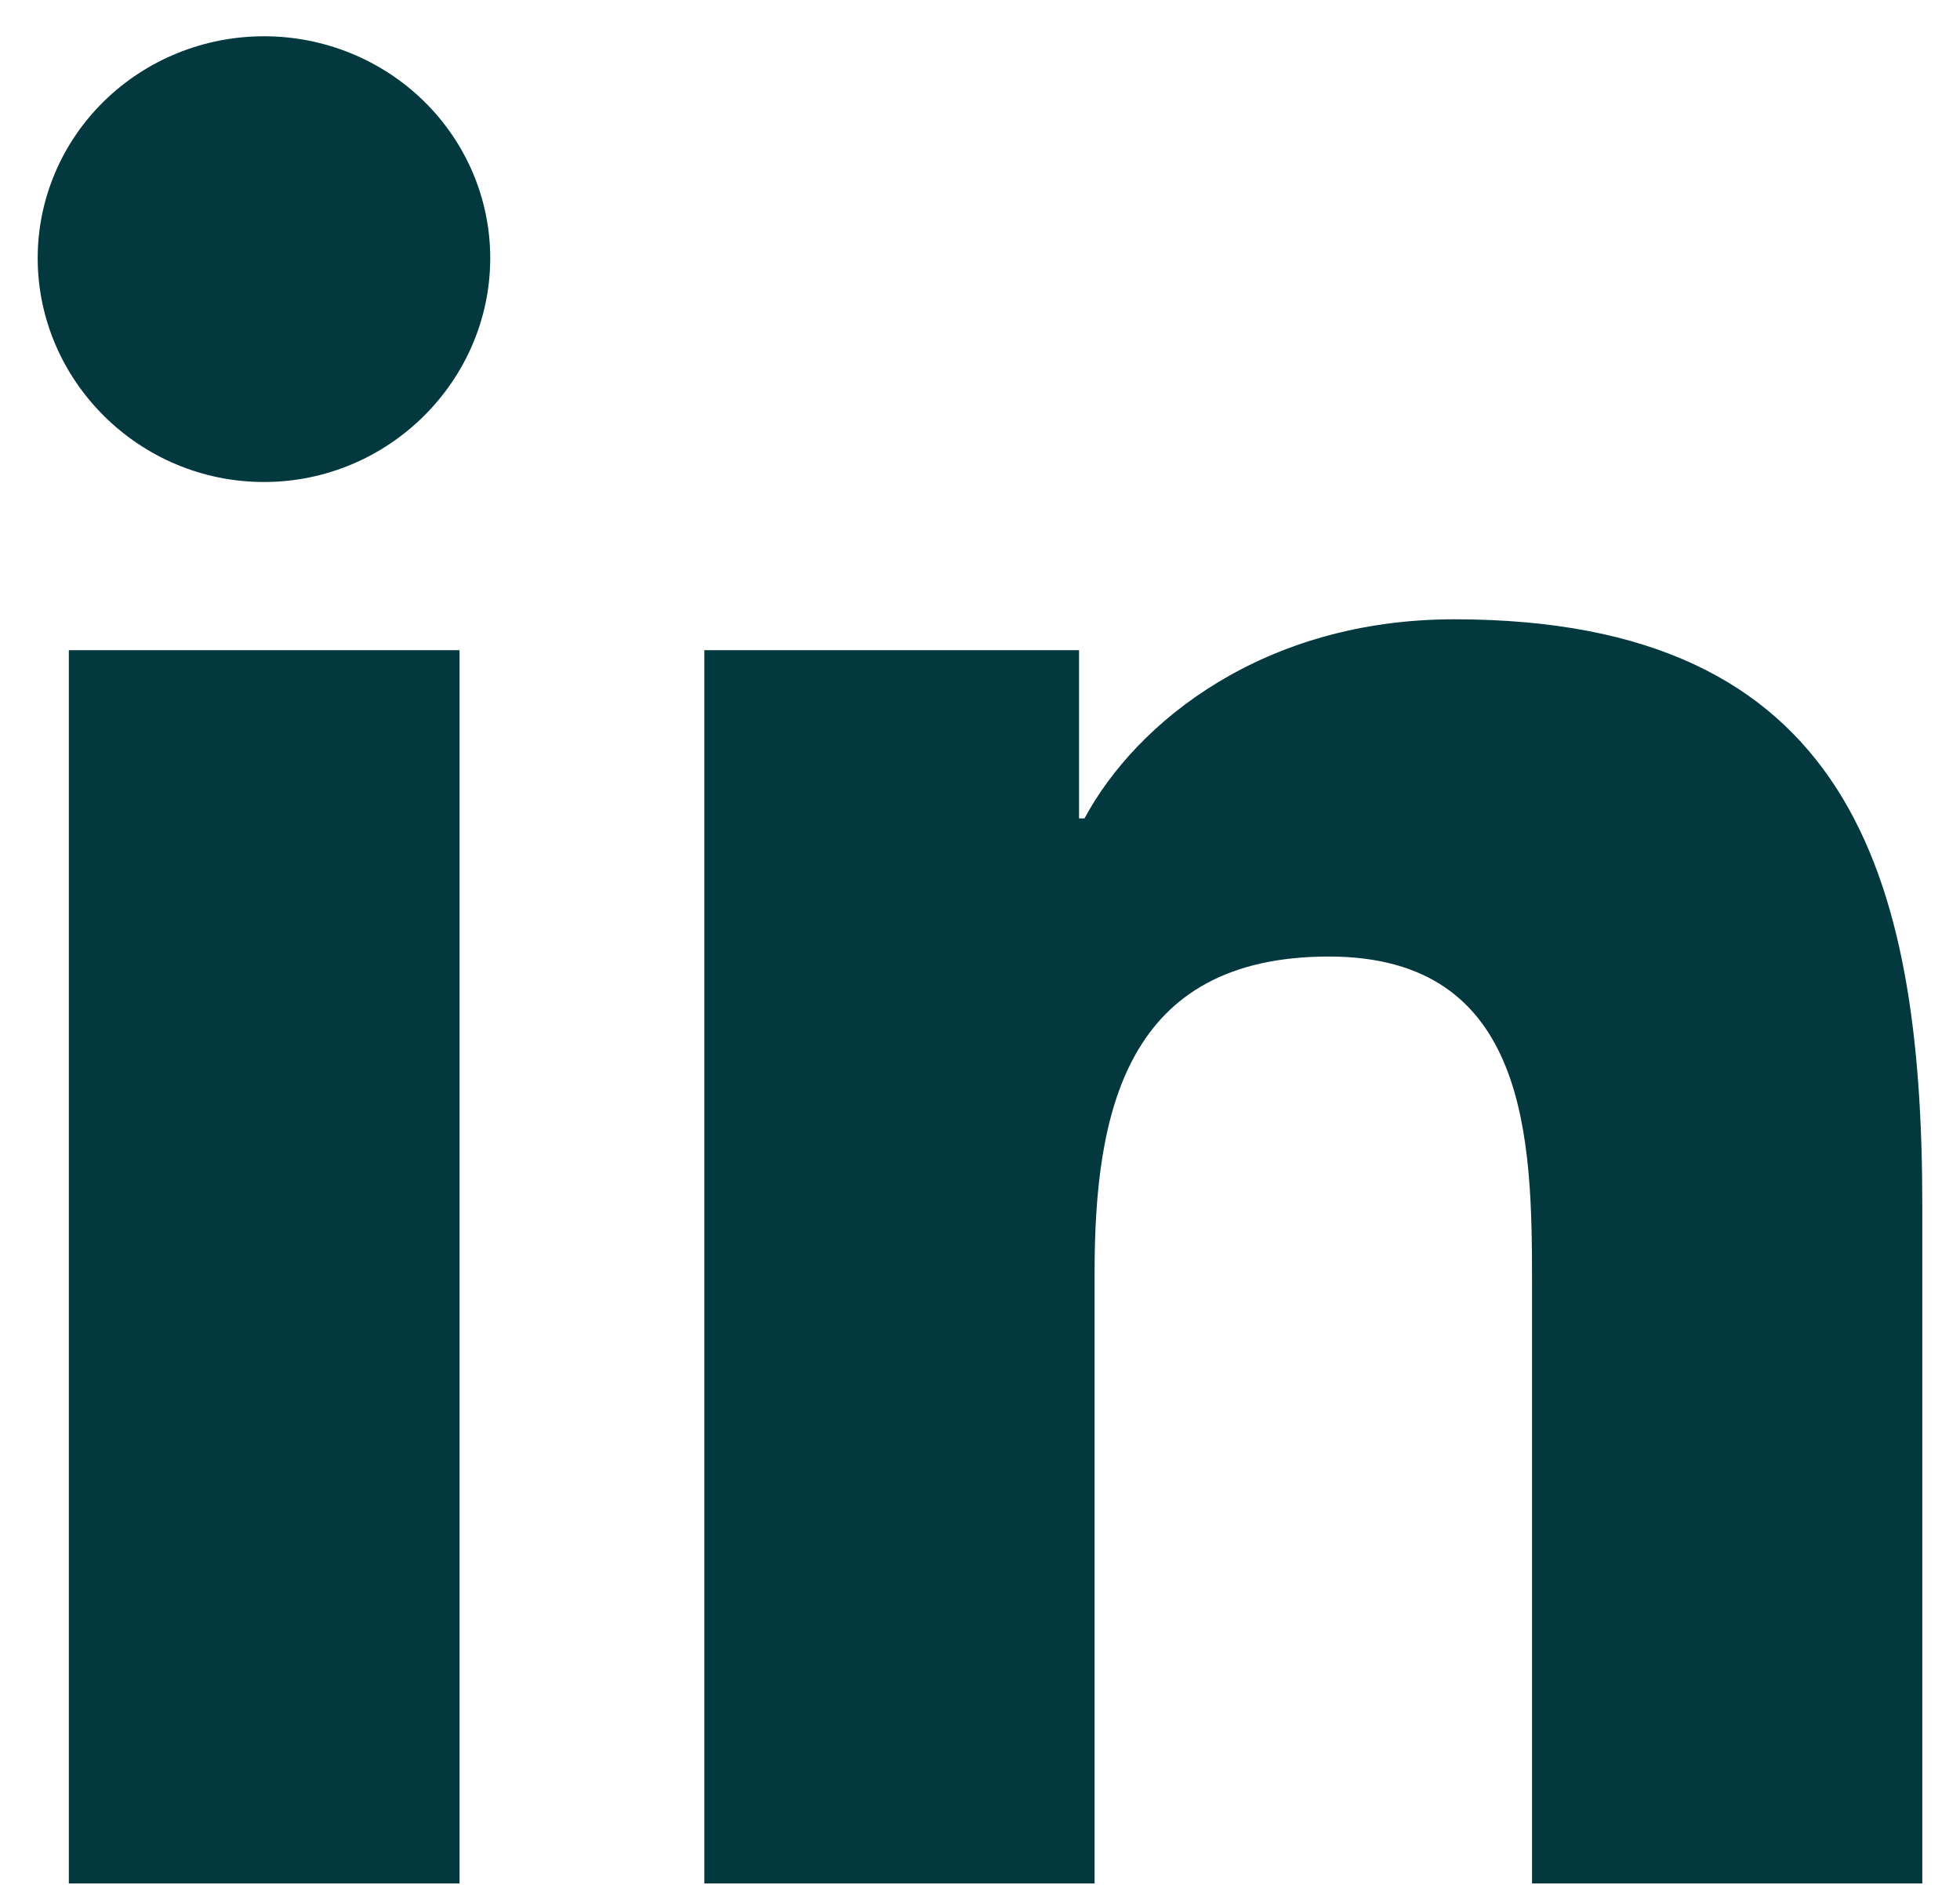 <svg width="26" height="25" viewBox="0 0 26 25" fill="none" xmlns="http://www.w3.org/2000/svg">
<path d="M6.096 24.981H0.913V8.624H6.096V24.981ZM3.502 6.393C1.844 6.393 0.5 5.047 0.5 3.423C0.5 2.643 0.816 1.895 1.379 1.343C1.942 0.791 2.706 0.481 3.502 0.481C4.298 0.481 5.061 0.791 5.624 1.343C6.187 1.895 6.503 2.643 6.503 3.423C6.503 5.047 5.158 6.393 3.502 6.393ZM25.494 24.981H20.323V17.018C20.323 15.121 20.284 12.687 17.628 12.687C14.933 12.687 14.52 14.749 14.52 16.882V24.981H9.343V8.624H14.314V10.855H14.386C15.078 9.57 16.768 8.214 19.29 8.214C24.536 8.214 25.5 11.599 25.5 15.996V24.981H25.494Z" fill="#02383E"/>
</svg>
